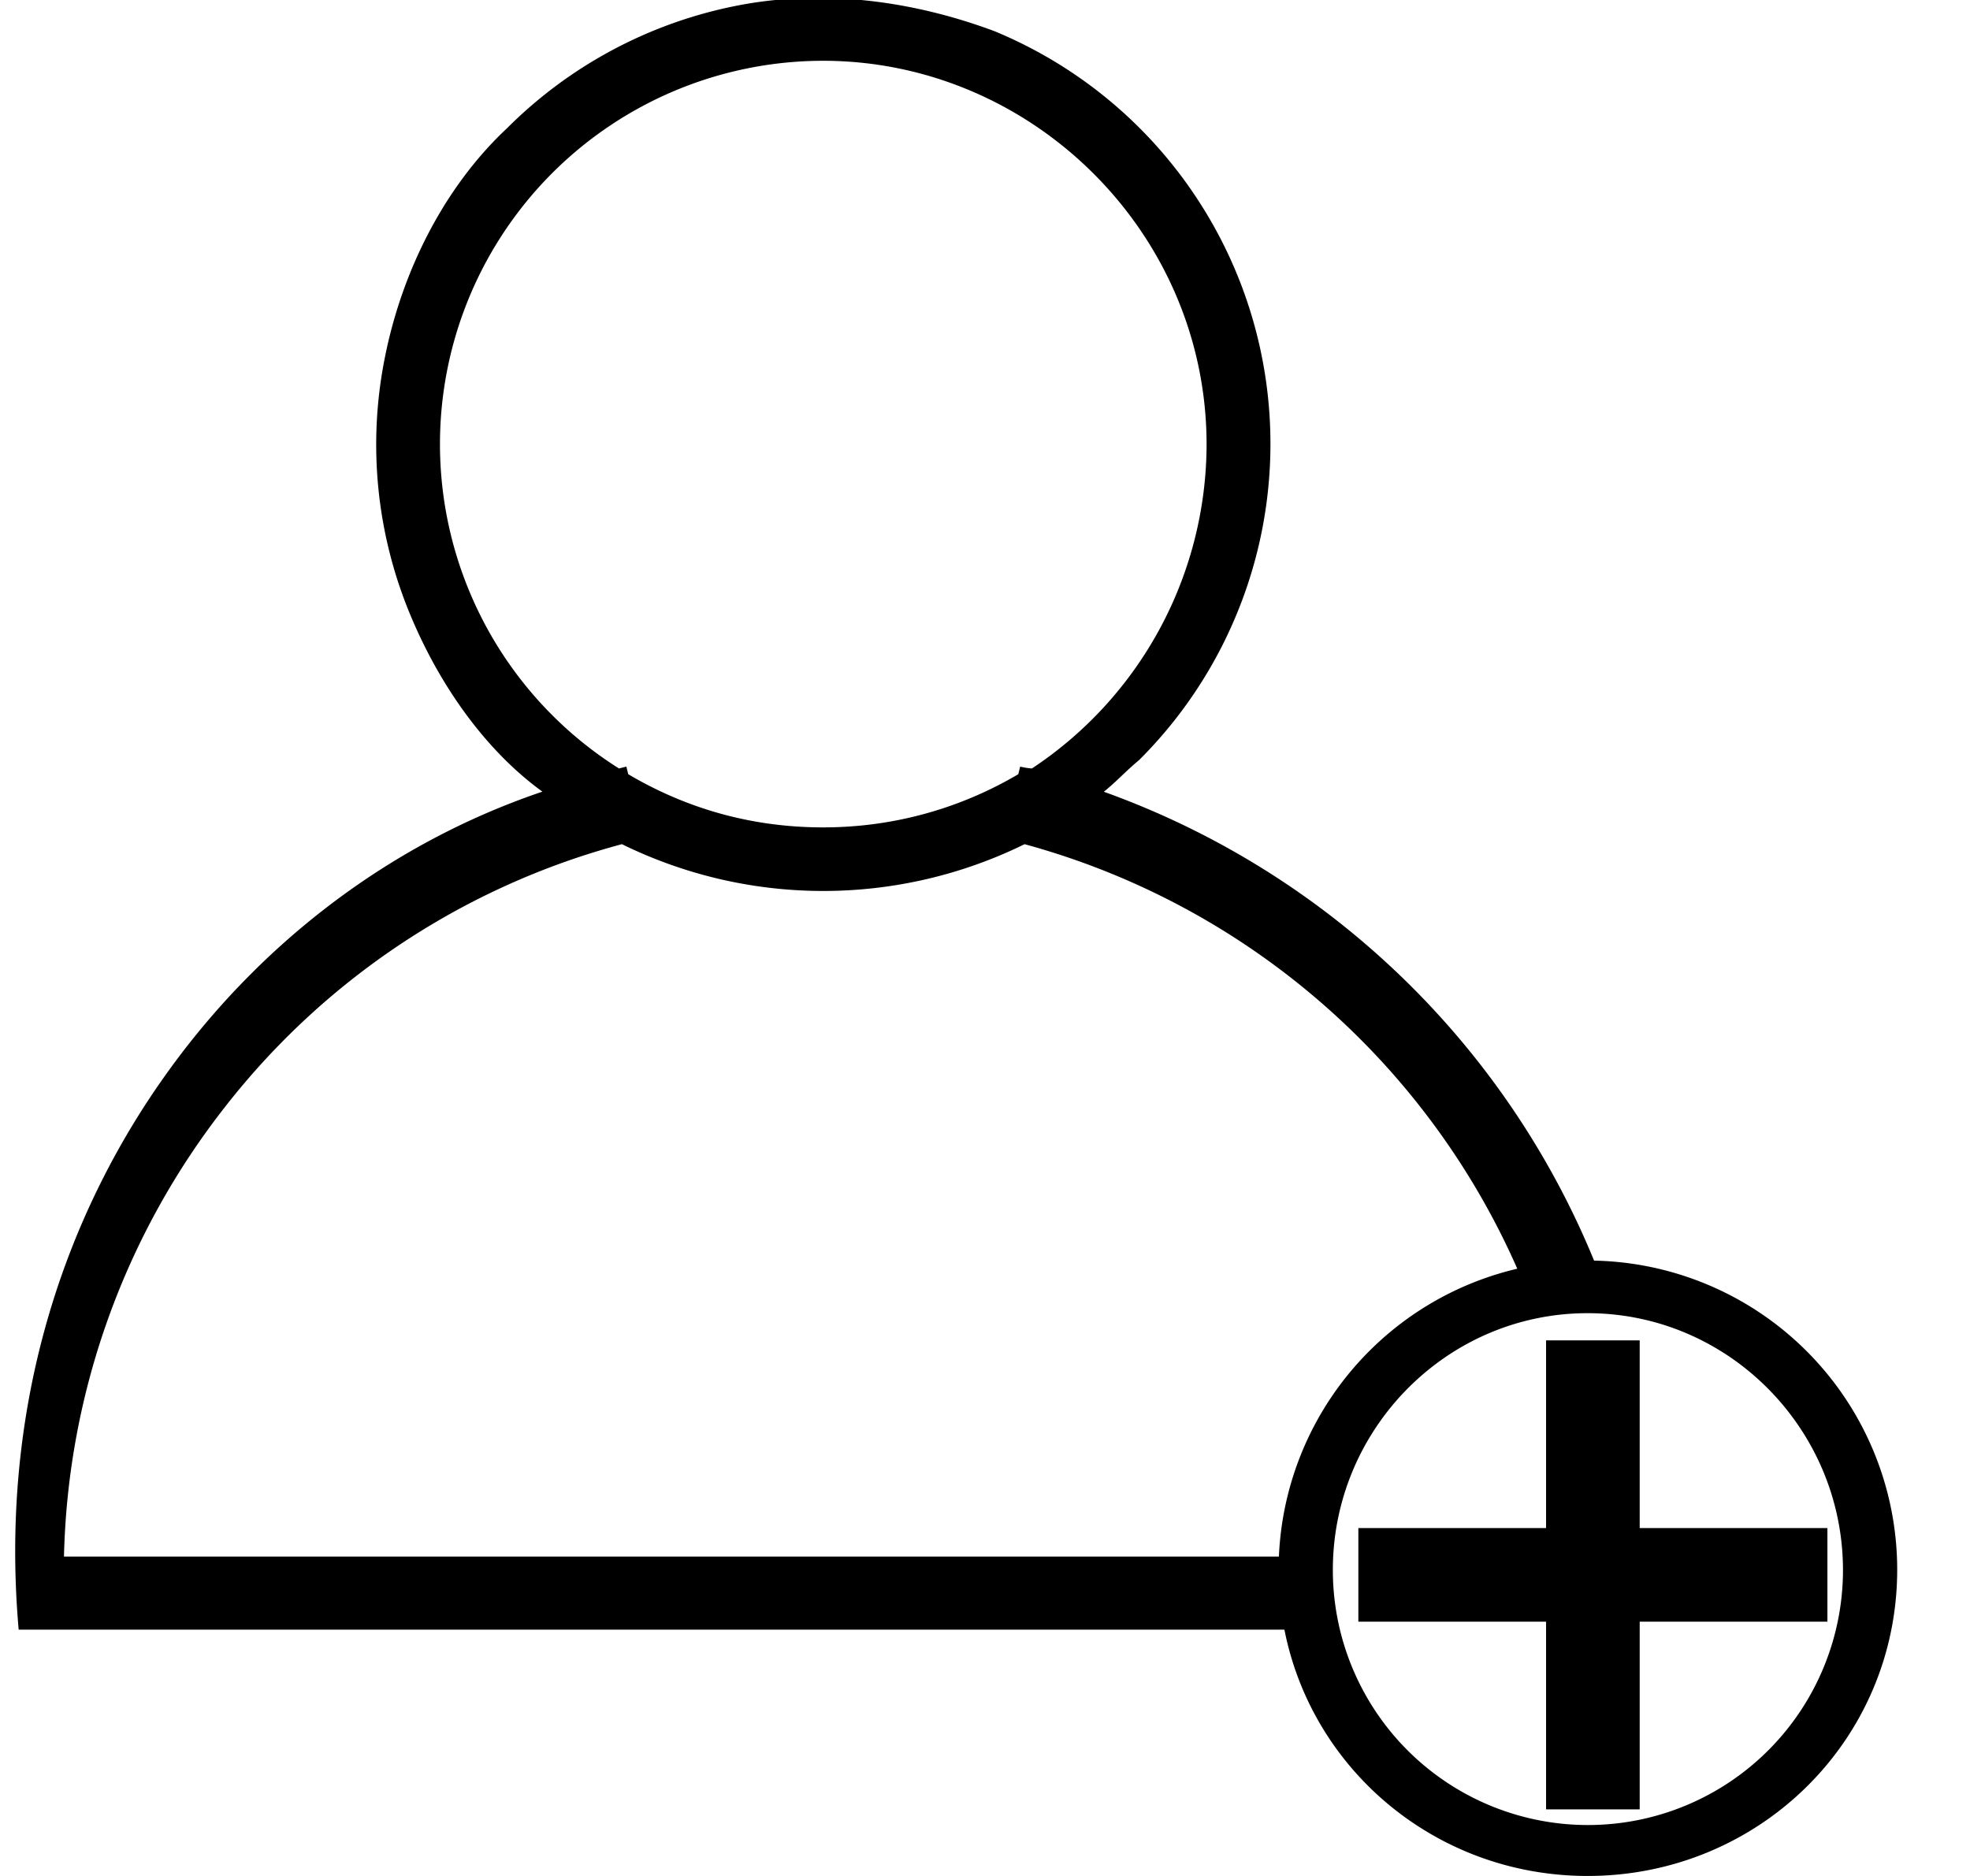 <svg xmlns="http://www.w3.org/2000/svg" width="21" height="20" viewBox="0 0 21 20"><g><g><g><path d="M6.597 8.192A4.087 4.087 0 0 1 8.777.648C11 .65 12.86 2.479 12.862 4.735A4.151 4.151 0 0 1 11 8.193c-.072-.007-.099-.014-.125-.02l-.02.081c-.61.36-1.32.567-2.08.567-.775 0-1.469-.207-2.078-.567l-.02-.081-.08.02zM6.63 9a4.866 4.866 0 0 0 4.292 0 8.054 8.054 0 0 1 5.443 5l.726-.31a8.9 8.9 0 0 0-5.324-5.249c.132-.106.234-.22.377-.339A4.76 4.76 0 0 0 10.6.332c-.89-.332-1.847-.45-2.753-.27a4.76 4.76 0 0 0-2.44 1.303C4.728 2 4.285 2.9 4.104 3.805a4.714 4.714 0 0 0 .271 2.753c.312.75.8 1.442 1.407 1.882-1.657.56-3.06 1.658-4.048 3.064C.618 13.09 0 15.11.199 17.374H14v-.779H.682a8.07 8.07 0 0 1 1.727-4.807A7.979 7.979 0 0 1 6.629 9z"/></g><g><path d="M16.924 14c1.502 0 2.72 1.235 2.722 2.737a2.719 2.719 0 0 1-5.438.002C14.207 15.237 15.423 14 16.924 14zm3.3 2.737a3.297 3.297 0 0 0-6.594-.002C13.629 18.555 15.104 20 16.924 20c1.821 0 3.298-1.442 3.3-3.263z"/></g><g><path d="M16.481 14.29h.998v2.001h2.001v.998h-2.001v2.001h-.998v-2.001H14.48v-.998h2.001z"/></g></g></g></svg>